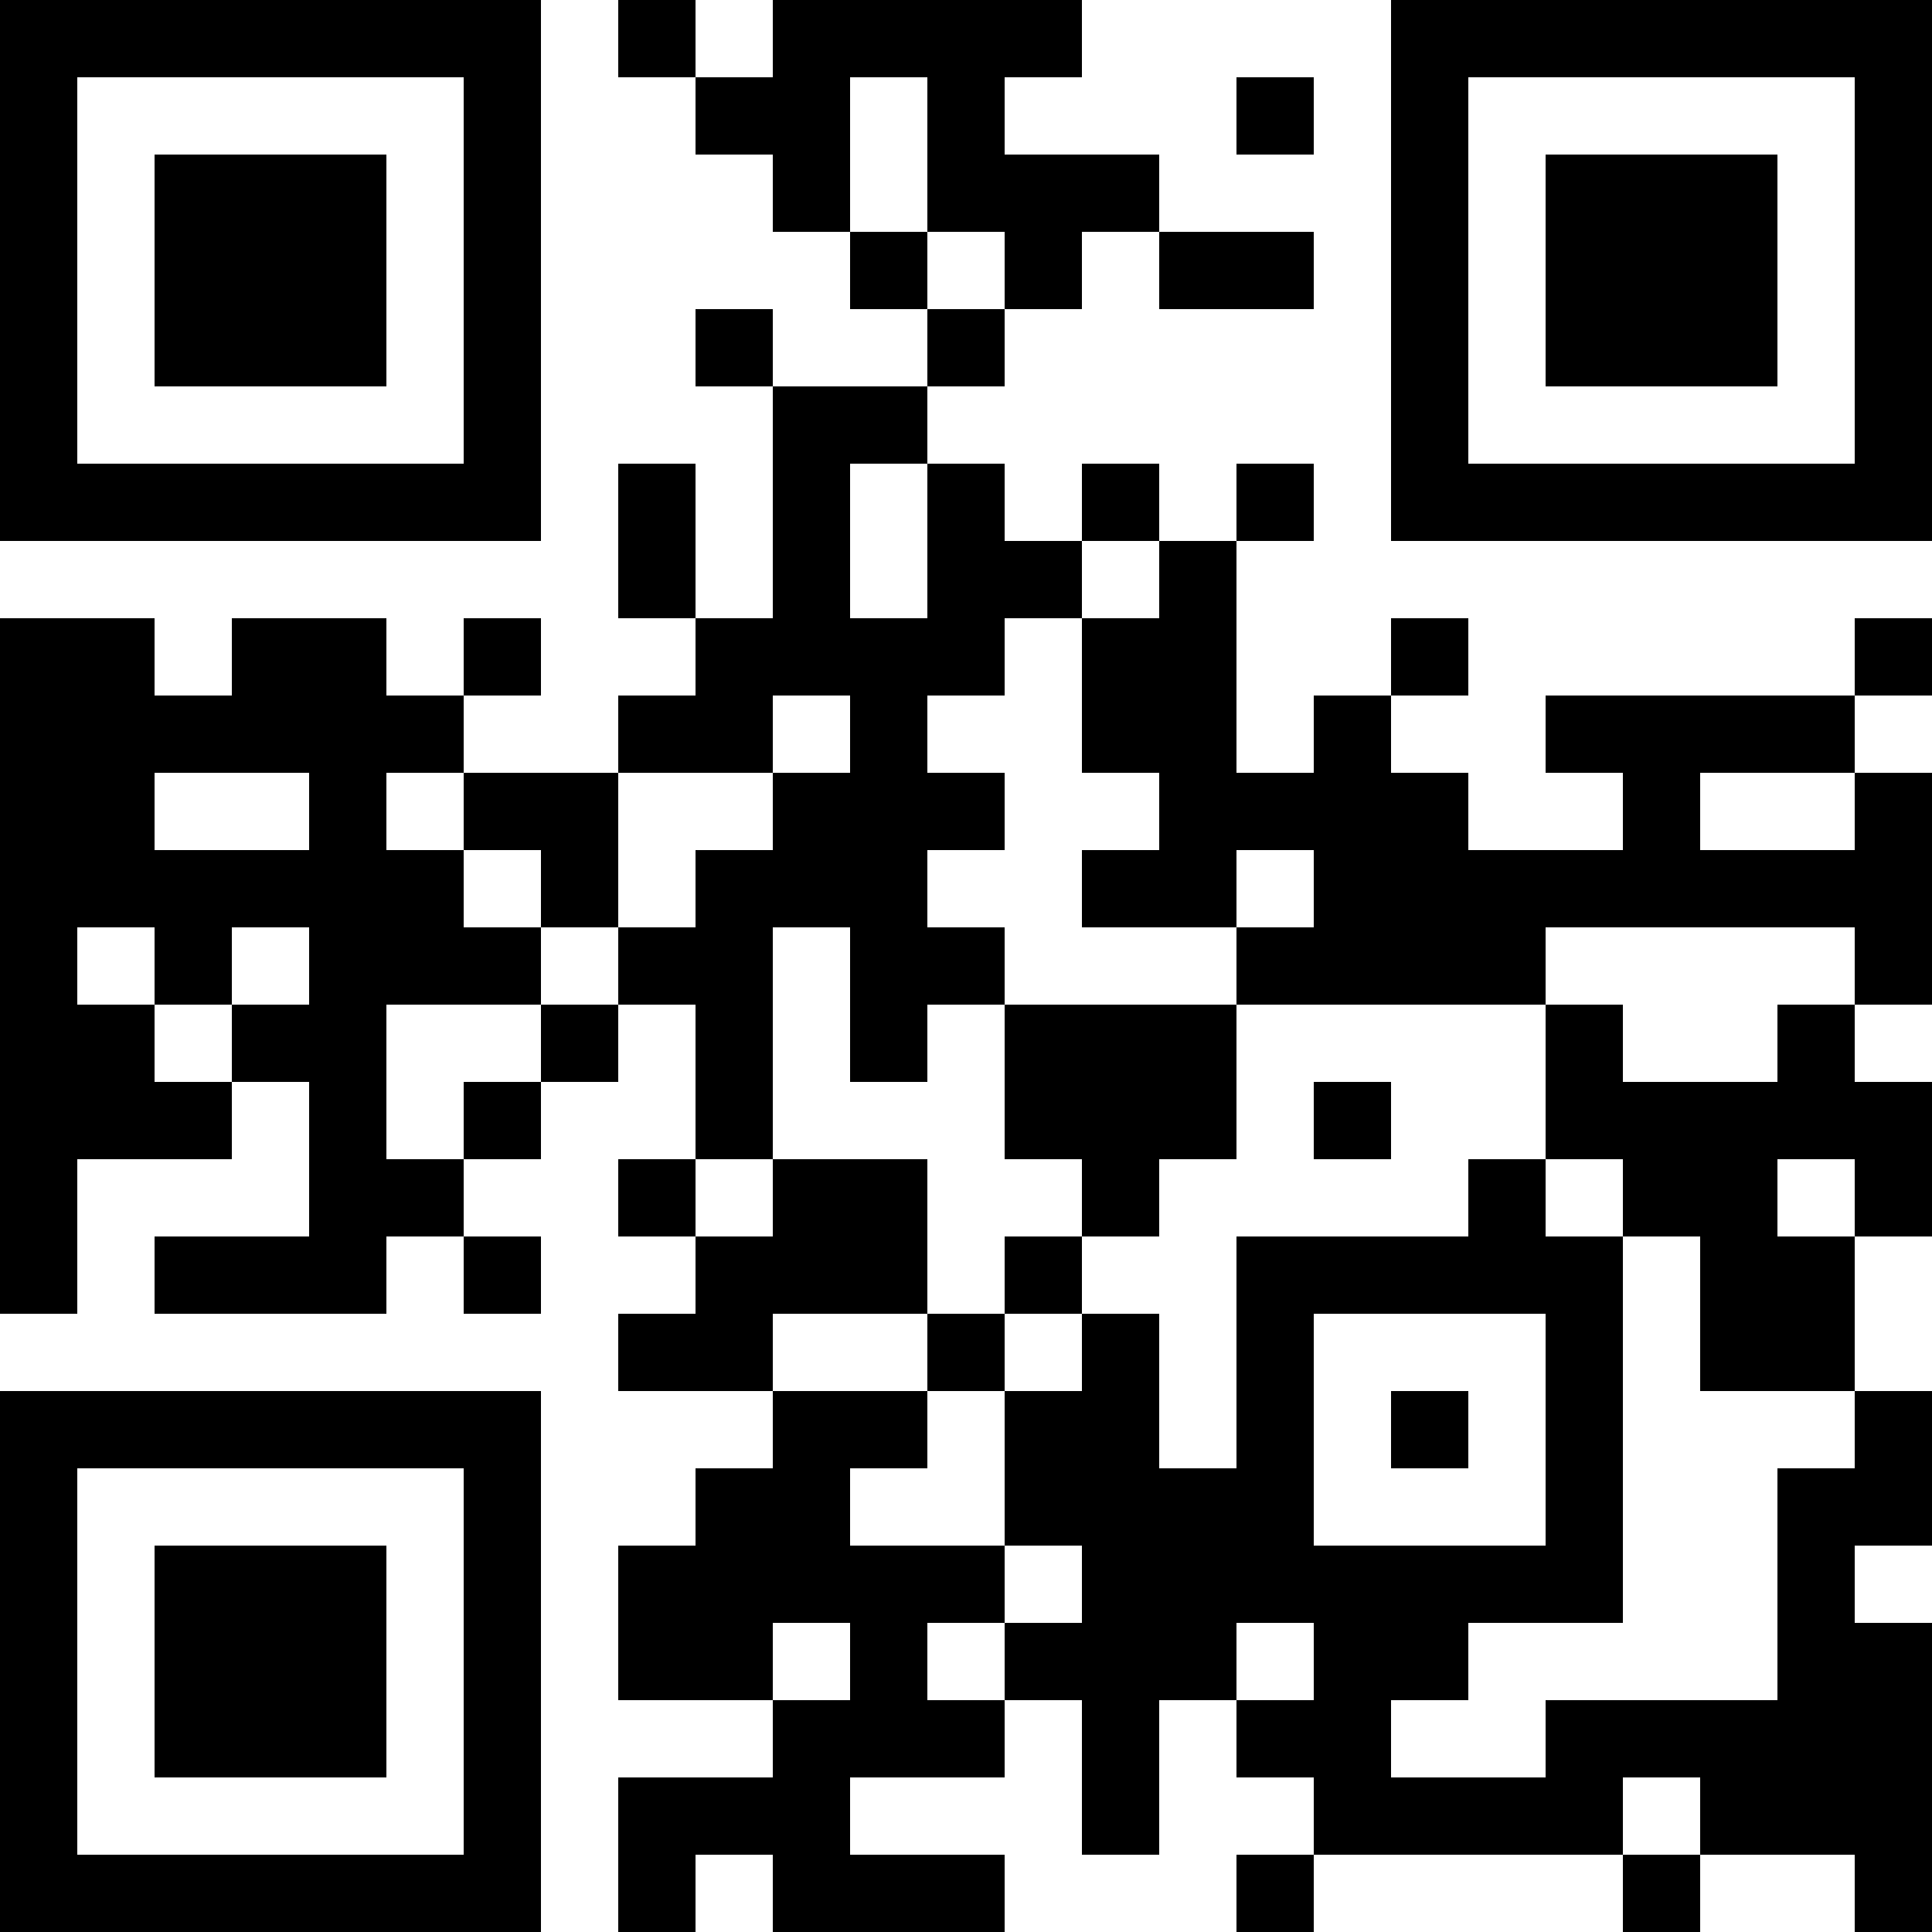 <?xml version="1.0" encoding="UTF-8"?>
<svg xmlns="http://www.w3.org/2000/svg" version="1.1" width="1000" height="1000" viewBox="0 0 1000 1000"><rect x="0" y="0" width="1000" height="1000" fill="#ffffff"/><g transform="scale(40)"><g transform="translate(0,0)"><path fill-rule="evenodd" d="M8 0L8 1L9 1L9 2L10 2L10 3L11 3L11 4L12 4L12 5L10 5L10 4L9 4L9 5L10 5L10 8L9 8L9 6L8 6L8 8L9 8L9 9L8 9L8 10L6 10L6 9L7 9L7 8L6 8L6 9L5 9L5 8L3 8L3 9L2 9L2 8L0 8L0 17L1 17L1 15L3 15L3 14L4 14L4 16L2 16L2 17L5 17L5 16L6 16L6 17L7 17L7 16L6 16L6 15L7 15L7 14L8 14L8 13L9 13L9 15L8 15L8 16L9 16L9 17L8 17L8 18L10 18L10 19L9 19L9 20L8 20L8 22L10 22L10 23L8 23L8 25L9 25L9 24L10 24L10 25L13 25L13 24L11 24L11 23L13 23L13 22L14 22L14 24L15 24L15 22L16 22L16 23L17 23L17 24L16 24L16 25L17 25L17 24L21 24L21 25L22 25L22 24L24 24L24 25L25 25L25 21L24 21L24 20L25 20L25 18L24 18L24 16L25 16L25 14L24 14L24 13L25 13L25 10L24 10L24 9L25 9L25 8L24 8L24 9L20 9L20 10L21 10L21 11L19 11L19 10L18 10L18 9L19 9L19 8L18 8L18 9L17 9L17 10L16 10L16 7L17 7L17 6L16 6L16 7L15 7L15 6L14 6L14 7L13 7L13 6L12 6L12 5L13 5L13 4L14 4L14 3L15 3L15 4L17 4L17 3L15 3L15 2L13 2L13 1L14 1L14 0L10 0L10 1L9 1L9 0ZM11 1L11 3L12 3L12 4L13 4L13 3L12 3L12 1ZM16 1L16 2L17 2L17 1ZM11 6L11 8L12 8L12 6ZM14 7L14 8L13 8L13 9L12 9L12 10L13 10L13 11L12 11L12 12L13 12L13 13L12 13L12 14L11 14L11 12L10 12L10 15L9 15L9 16L10 16L10 15L12 15L12 17L10 17L10 18L12 18L12 19L11 19L11 20L13 20L13 21L12 21L12 22L13 22L13 21L14 21L14 20L13 20L13 18L14 18L14 17L15 17L15 19L16 19L16 16L19 16L19 15L20 15L20 16L21 16L21 21L19 21L19 22L18 22L18 23L20 23L20 22L23 22L23 19L24 19L24 18L22 18L22 16L21 16L21 15L20 15L20 13L21 13L21 14L23 14L23 13L24 13L24 12L20 12L20 13L16 13L16 12L17 12L17 11L16 11L16 12L14 12L14 11L15 11L15 10L14 10L14 8L15 8L15 7ZM10 9L10 10L8 10L8 12L7 12L7 11L6 11L6 10L5 10L5 11L6 11L6 12L7 12L7 13L5 13L5 15L6 15L6 14L7 14L7 13L8 13L8 12L9 12L9 11L10 11L10 10L11 10L11 9ZM2 10L2 11L4 11L4 10ZM22 10L22 11L24 11L24 10ZM1 12L1 13L2 13L2 14L3 14L3 13L4 13L4 12L3 12L3 13L2 13L2 12ZM13 13L13 15L14 15L14 16L13 16L13 17L12 17L12 18L13 18L13 17L14 17L14 16L15 16L15 15L16 15L16 13ZM17 14L17 15L18 15L18 14ZM23 15L23 16L24 16L24 15ZM17 17L17 20L20 20L20 17ZM18 18L18 19L19 19L19 18ZM10 21L10 22L11 22L11 21ZM16 21L16 22L17 22L17 21ZM21 23L21 24L22 24L22 23ZM0 0L0 7L7 7L7 0ZM1 1L1 6L6 6L6 1ZM2 2L2 5L5 5L5 2ZM18 0L18 7L25 7L25 0ZM19 1L19 6L24 6L24 1ZM20 2L20 5L23 5L23 2ZM0 18L0 25L7 25L7 18ZM1 19L1 24L6 24L6 19ZM2 20L2 23L5 23L5 20Z" fill="#000000"/></g></g></svg>
